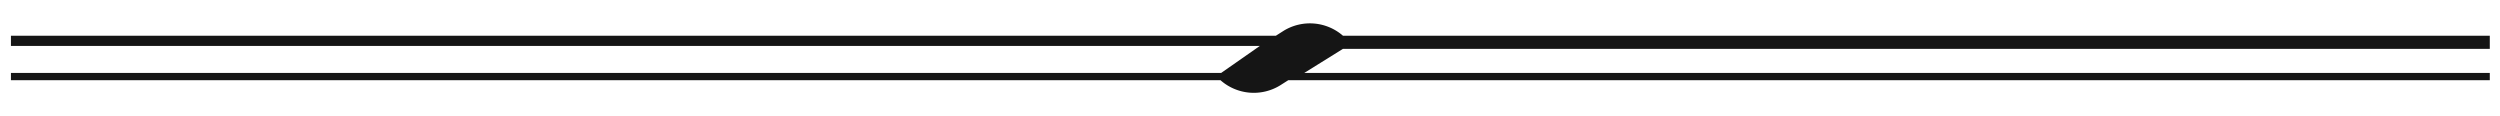 <svg xmlns="http://www.w3.org/2000/svg" viewBox="0 0 34.29 1.59"><defs><style>.cls-1{fill:#151515;}</style></defs><g id="Layer_1" data-name="Layer 1"><path class="cls-1" d="M.15,1V1.1H16.74a.69.69,0,0,0,.82.07l.11-.07H34.15V1H17.89l.53-.33H34.15V.49H18.42a.69.69,0,0,0-.81-.07L17.5.49H.15V.63H17.28L16.75,1Z"></path></g></svg>